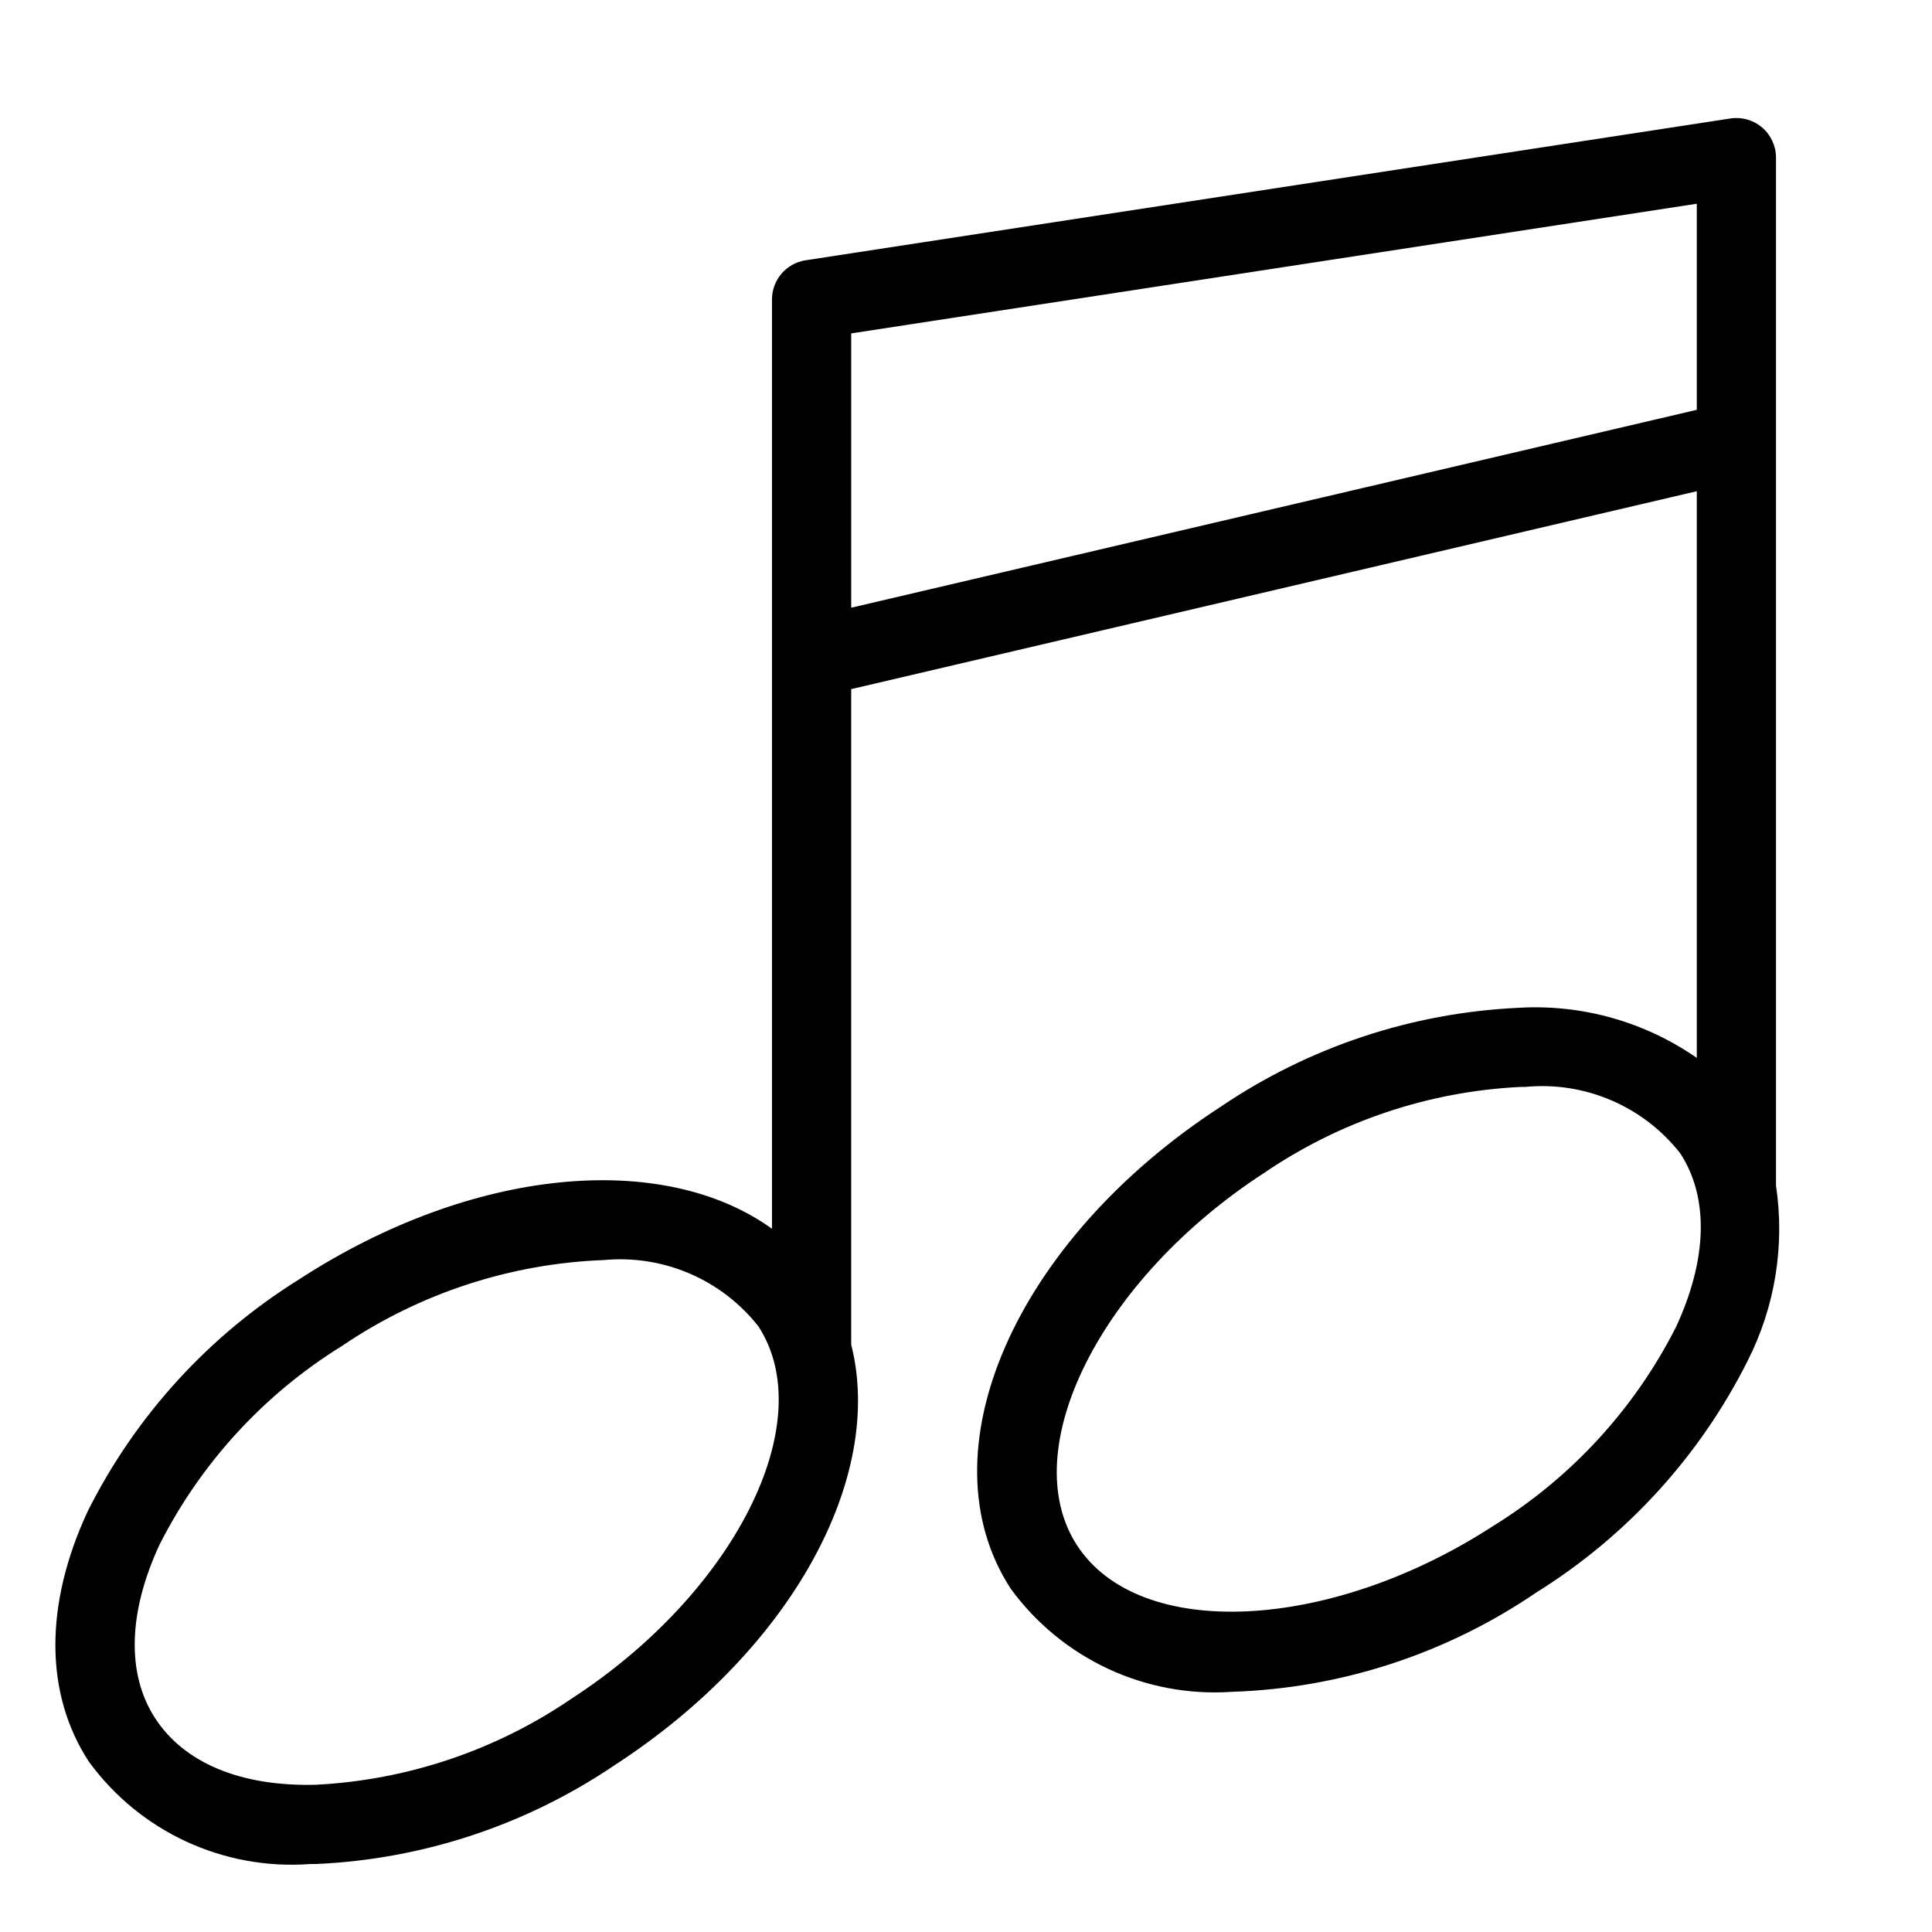 <?xml version="1.0" encoding="UTF-8"?>
<!-- Uploaded to: ICON Repo, www.svgrepo.com, Generator: ICON Repo Mixer Tools -->
<svg fill="#000000" width="800px" height="800px" version="1.1" viewBox="144 144 512 512" xmlns="http://www.w3.org/2000/svg">
 <path d="m614.66 458.19v-272.42c0-3.062-1.336-5.969-3.656-7.965-2.324-1.992-5.402-2.875-8.426-2.41l-245.09 37.582c-5.121 0.785-8.906 5.191-8.906 10.375v246.28c-28.883-20.773-79.371-16.438-125.34 13.426-23.961 14.922-43.336 36.176-55.984 61.41-11.527 24.781-11.438 48.336 0.242 66.316 13.523 18.613 35.715 28.902 58.66 27.203 0.605 0 1.215-0.004 1.828-0.016 28.199-1.293 55.492-10.348 78.871-26.168 47.035-30.551 71.633-76.293 62.719-111.46v-173.72l224.09-52.449v150.18c-13.809-9.594-30.445-14.27-47.23-13.277-28.199 1.297-55.492 10.355-78.875 26.172-54.695 35.523-79.18 91.625-55.738 127.73 13.559 18.625 35.75 28.965 58.73 27.367 28.832-0.953 56.797-10.094 80.629-26.352 23.957-14.926 43.332-36.176 55.984-61.406 7.25-14.312 9.867-30.527 7.492-46.395zm-319.24 136c-20.066 13.684-43.52 21.57-67.777 22.793-20.09 0.504-34.938-5.934-42.531-17.637-7.606-11.699-7.18-28.051 1.184-46.031 10.98-21.664 27.723-39.883 48.383-52.656 20.551-13.934 44.602-21.812 69.41-22.734 15.734-1.457 31.137 5.164 40.906 17.582l-0.004-0.004c16.465 25.355-6.234 70.547-49.57 98.688zm74.16-289.14v-72.695l224.09-34.363v54.613zm218.55 190.67c-10.984 21.664-27.73 39.883-48.391 52.656-43.316 28.137-93.828 30.516-110.31 5.156-16.461-25.352 6.231-70.551 49.57-98.688 20.07-13.684 43.523-21.57 67.785-22.789 0.492-0.012 0.984-0.016 1.477-0.016 15.797-1.512 31.273 5.141 41.051 17.645v0.004c7.606 11.695 7.184 28.047-1.18 46.031z"/>
</svg>
